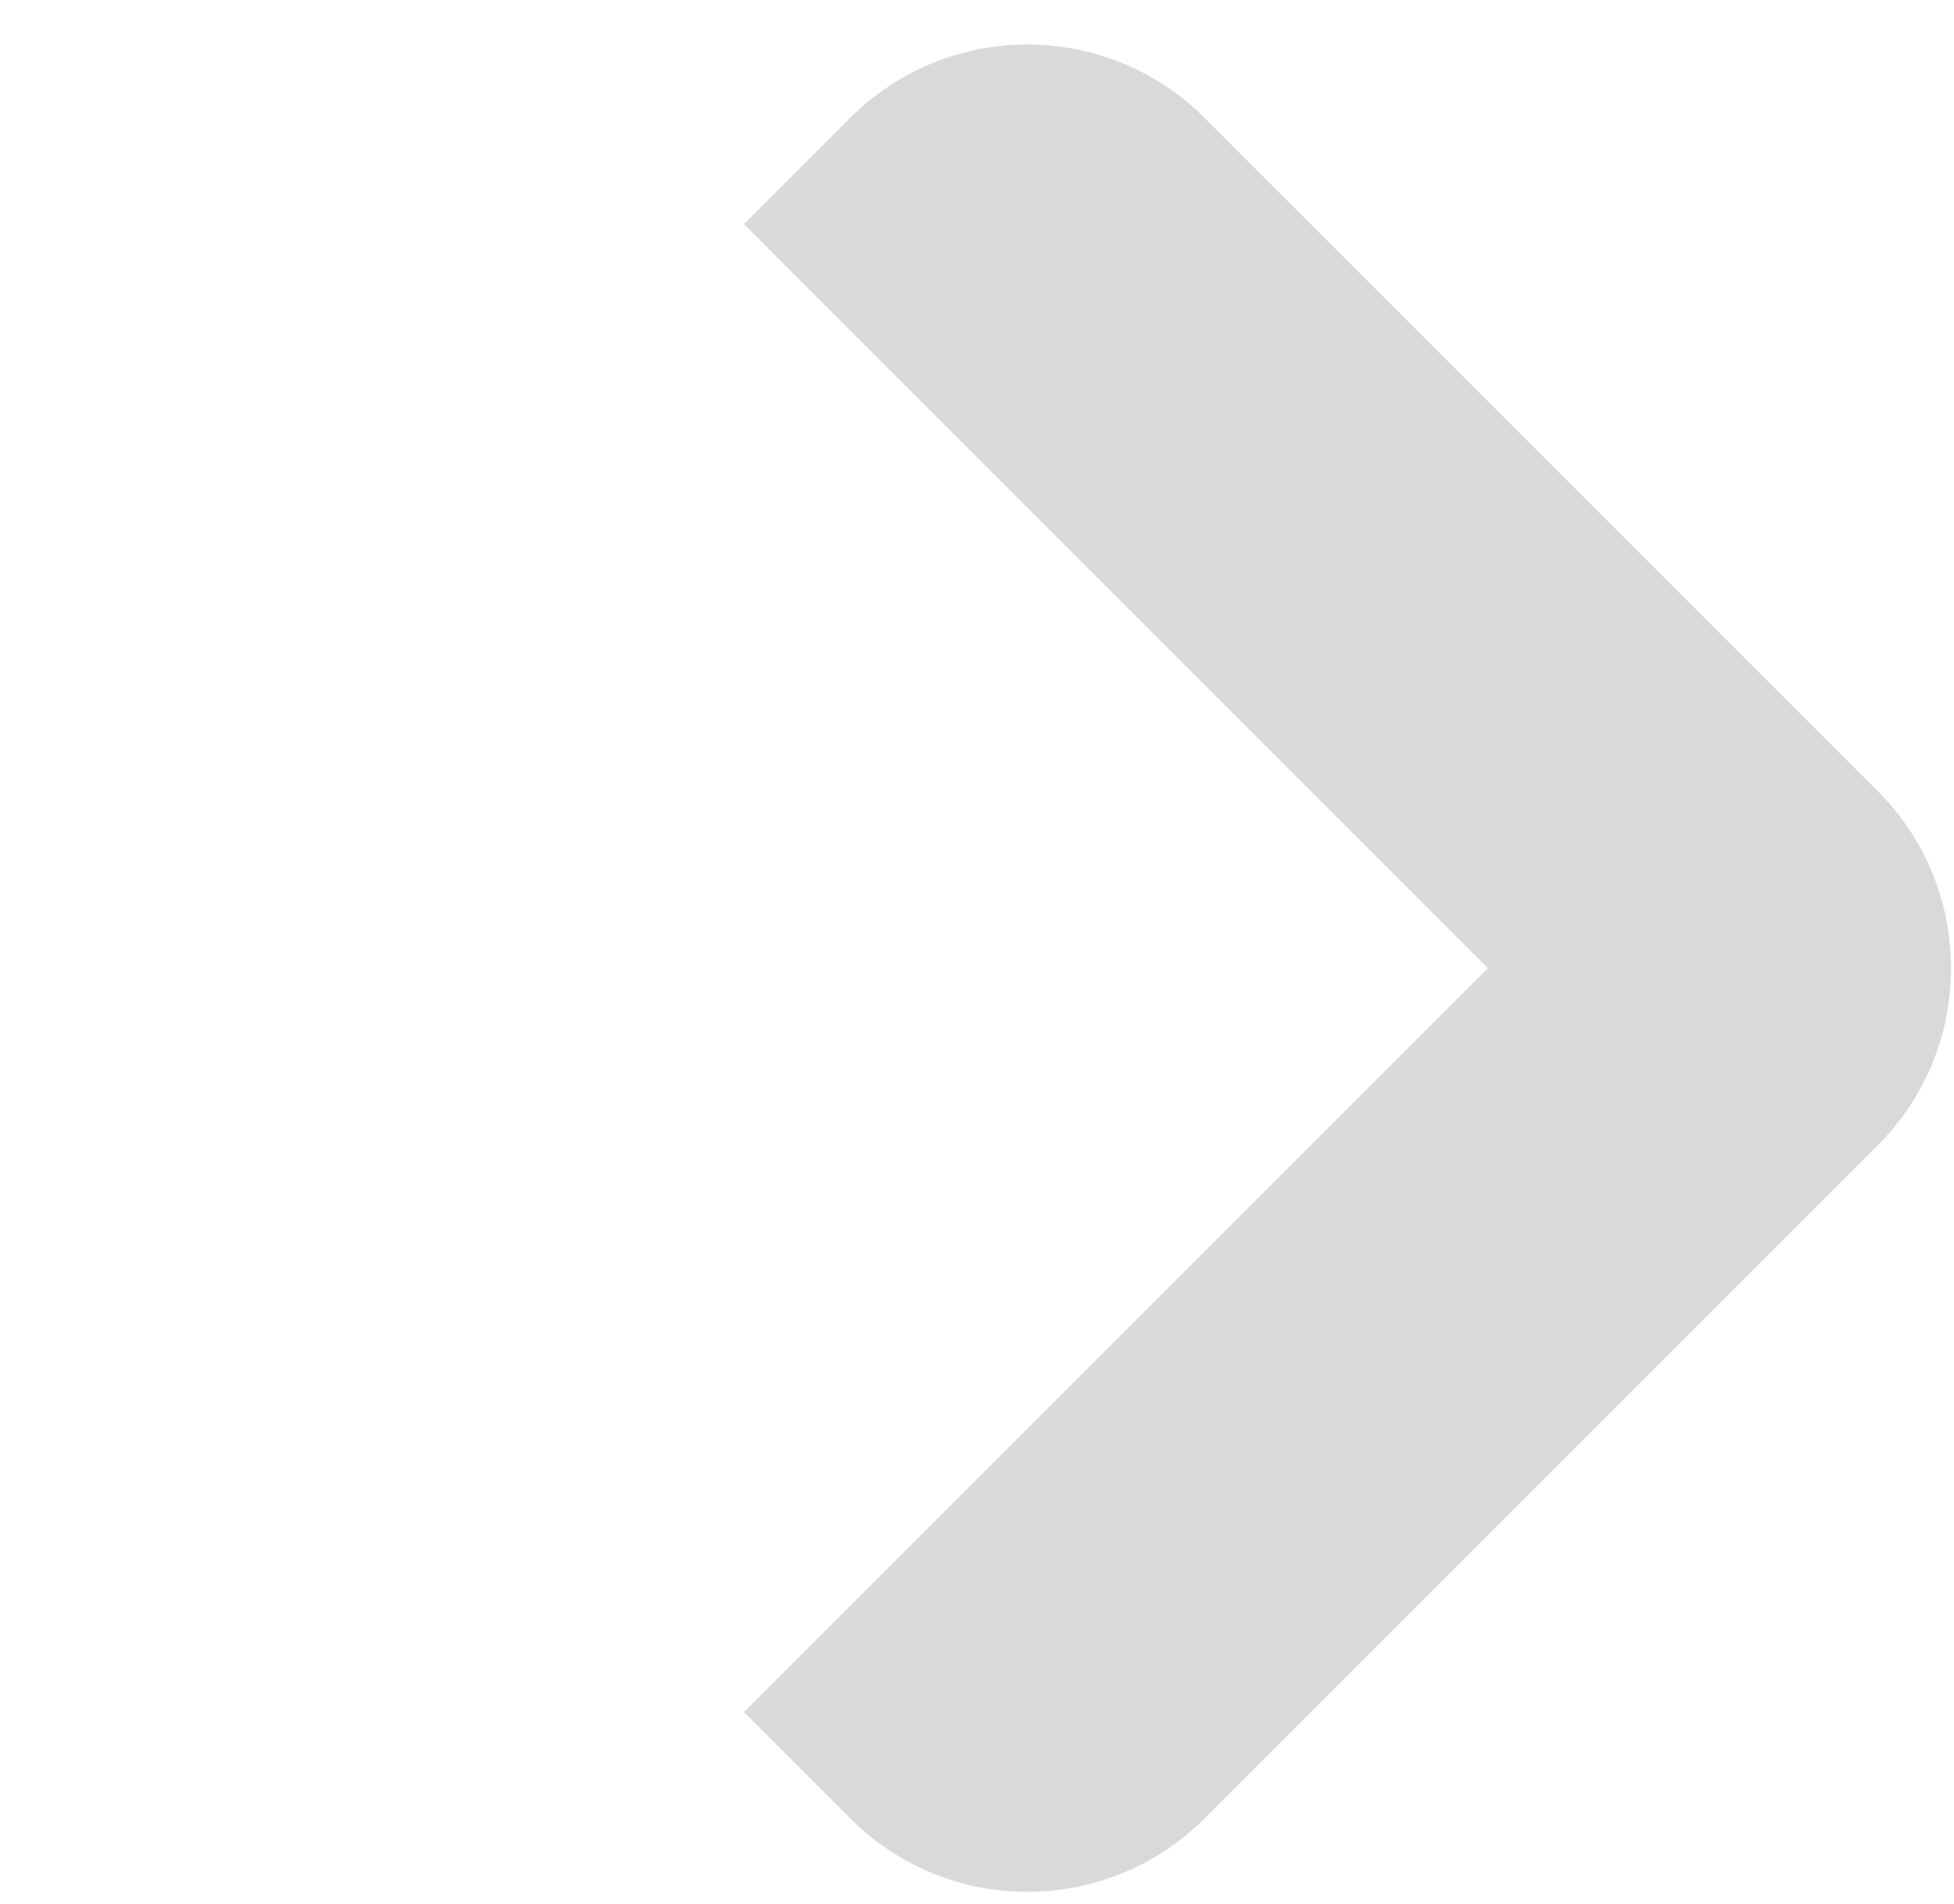 <svg xmlns="http://www.w3.org/2000/svg" width="39" height="38" viewBox="0 0 39 38" fill="none"><mask id="path-1-outside-1_74_104" maskUnits="userSpaceOnUse" x="-0" y="-1.182" width="41.012" height="41.012" fill="black"><rect fill="white" x="-0" y="-1.182" width="41.012" height="41.012"></rect><path d="M16.97 2.353C17.361 1.963 17.994 1.963 18.385 2.353L34.648 18.617C35.039 19.007 35.039 19.64 34.648 20.031L18.385 36.294C17.994 36.685 17.361 36.685 16.97 36.294L0.707 20.031C0.316 19.64 0.316 19.007 0.707 18.617L16.97 2.353Z"></path></mask><path d="M16.97 2.353C18.923 0.4 22.089 0.4 24.041 2.353L37.477 15.788C39.429 17.741 39.429 20.907 37.477 22.859L29.698 19.324L15.556 5.182C15.166 4.791 14.849 4.474 14.849 4.474L16.97 2.353ZM17.677 37.001L-0 19.324L17.677 37.001ZM-0 19.324L17.677 1.646L-0 19.324ZM37.477 15.788C39.429 17.741 39.429 20.907 37.477 22.859L24.041 36.294C22.089 38.247 18.923 38.247 16.97 36.294L14.849 34.173C14.849 34.173 15.166 33.856 15.556 33.466L29.698 19.324L37.477 15.788Z" fill="#D9D9D9" mask="url(#path-1-outside-1_74_104)"></path></svg>